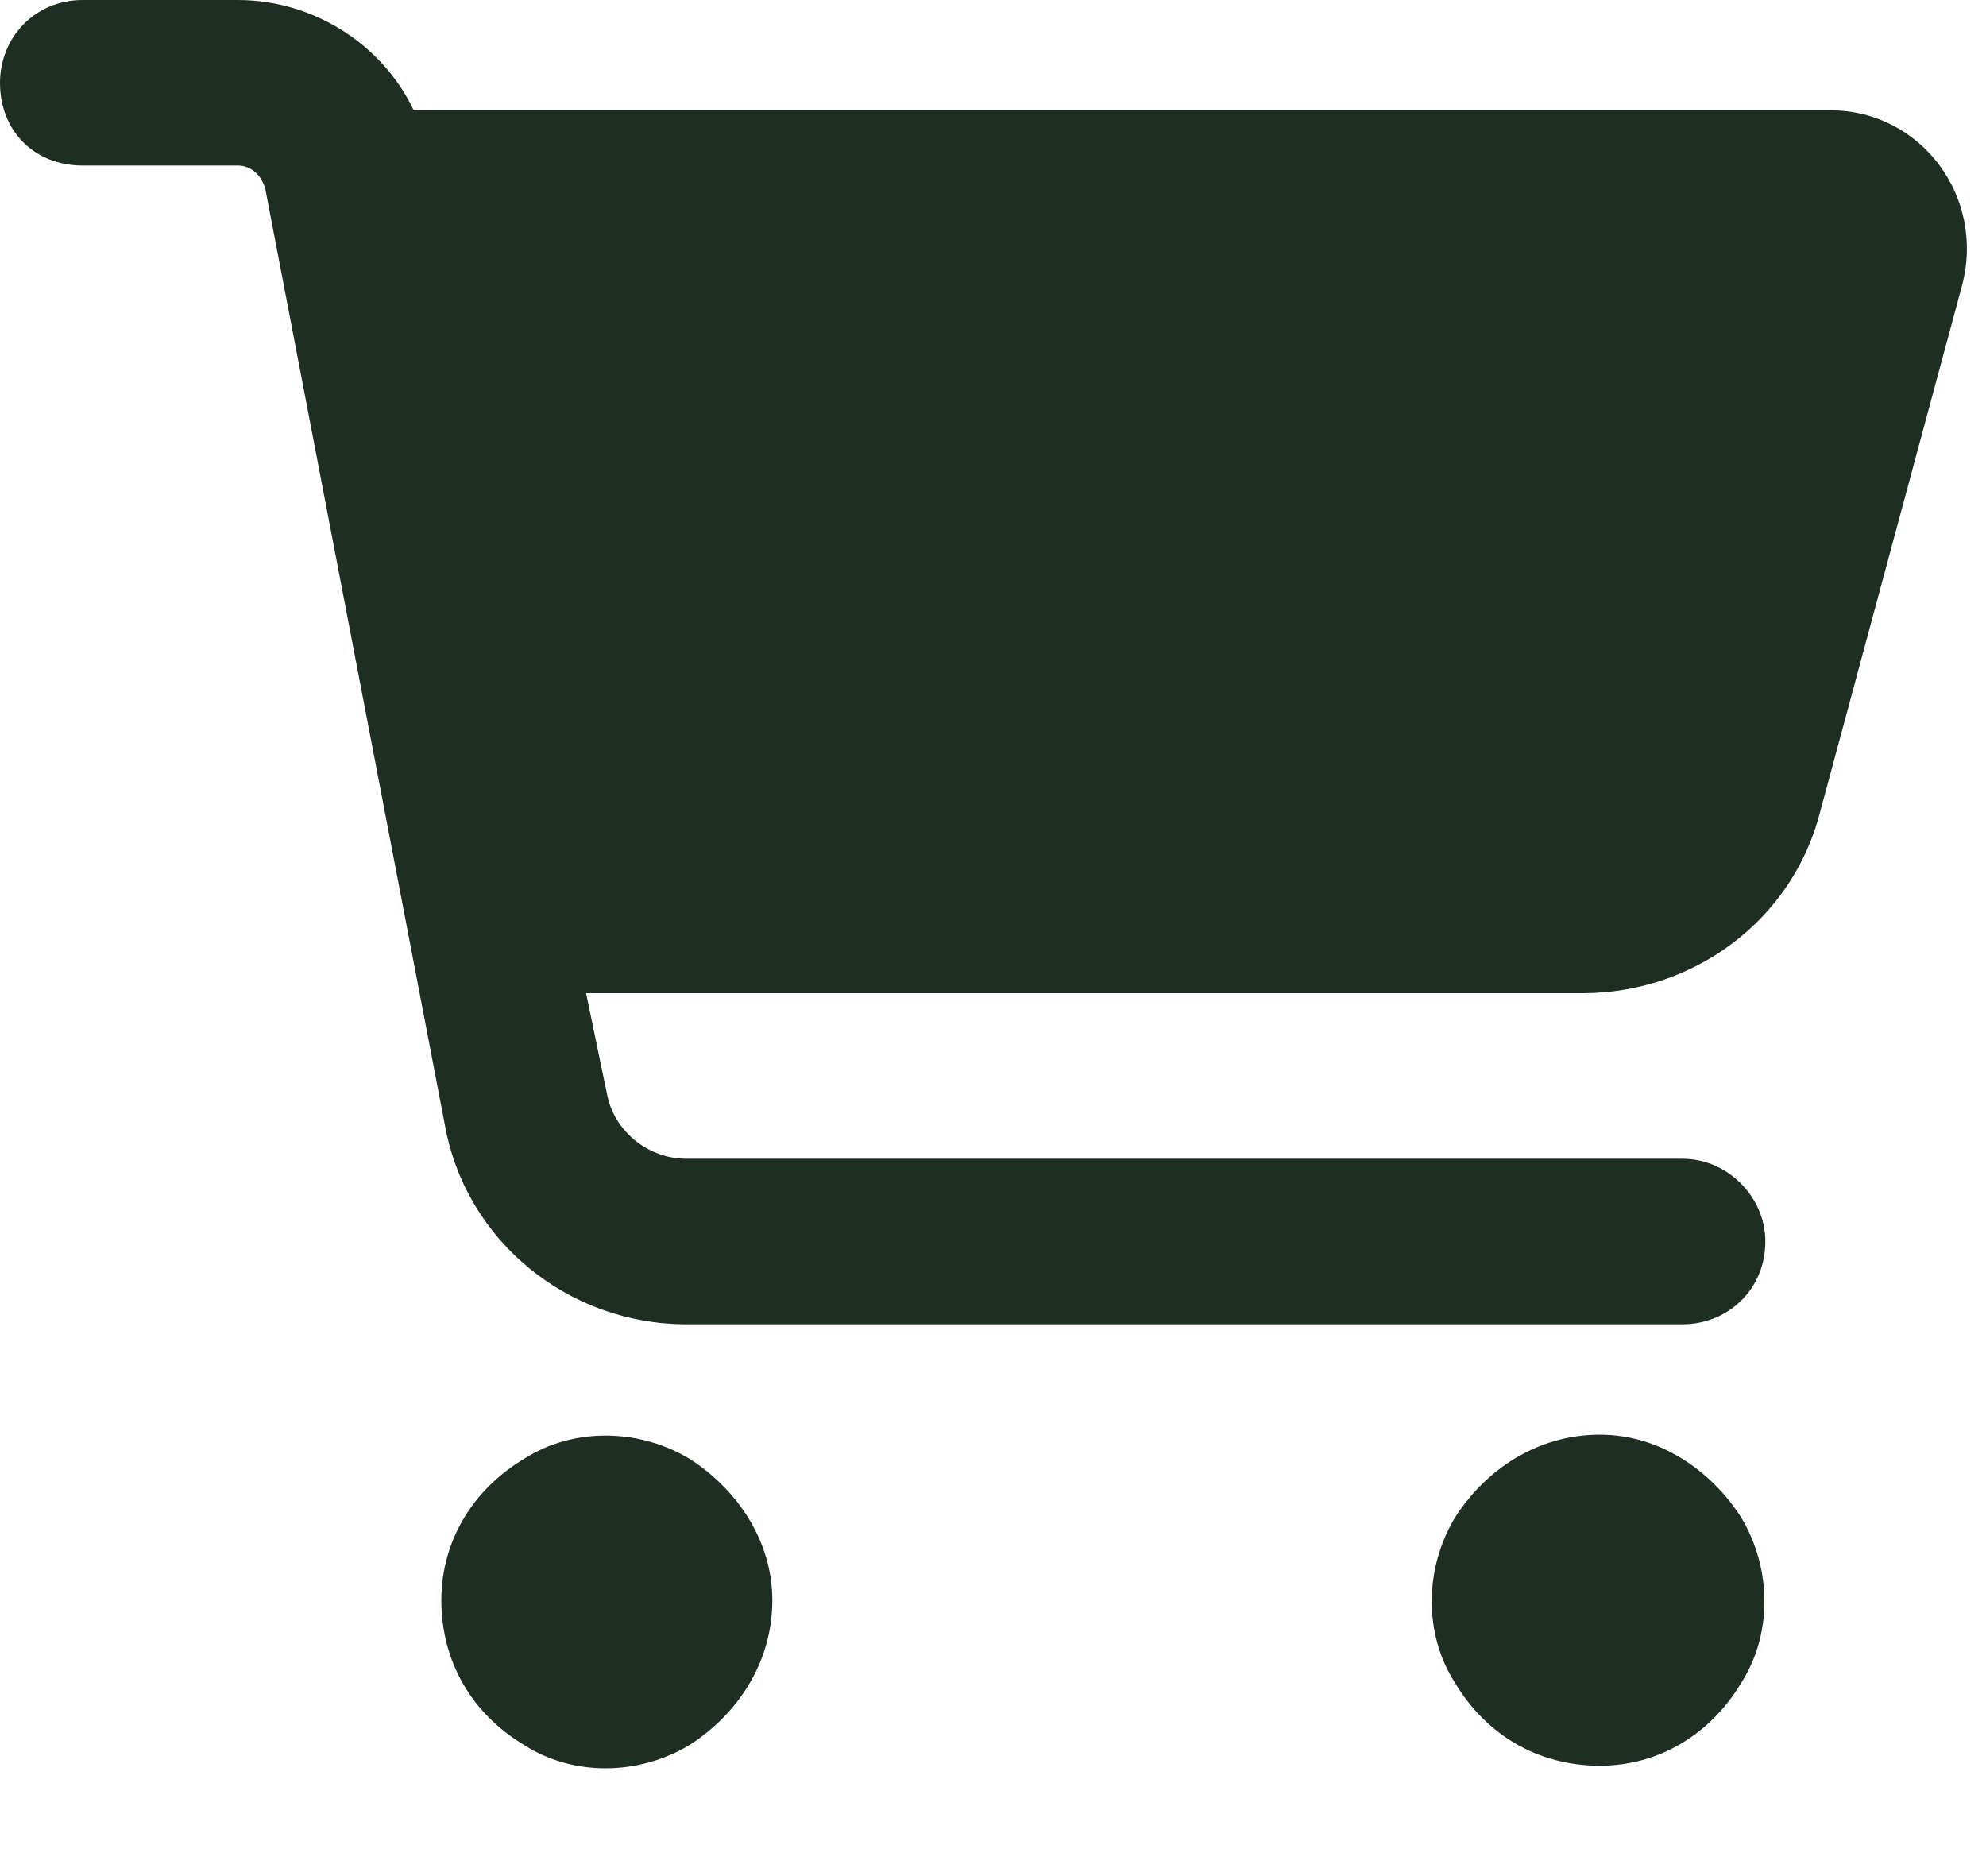 <svg xmlns="http://www.w3.org/2000/svg" width="18" height="17" viewBox="0 0 18 17" fill="none"><path d="M0 0.75C0 0.344 0.312 0 0.75 0H2.156C2.844 0 3.469 0.406 3.75 1H16.594C17.406 1 18 1.781 17.781 2.594L16.5 7.344C16.25 8.344 15.344 9 14.344 9H5.312L5.5 9.906C5.562 10.25 5.875 10.5 6.219 10.5H15.25C15.656 10.5 16 10.844 16 11.25C16 11.688 15.656 12 15.25 12H6.219C5.156 12 4.219 11.25 4.031 10.188L2.406 1.719C2.375 1.594 2.281 1.5 2.156 1.5H0.75C0.312 1.5 0 1.188 0 0.75ZM4 14.5C4 13.969 4.281 13.5 4.75 13.219C5.188 12.938 5.781 12.938 6.25 13.219C6.688 13.5 7 13.969 7 14.5C7 15.062 6.688 15.531 6.25 15.812C5.781 16.094 5.188 16.094 4.75 15.812C4.281 15.531 4 15.062 4 14.5ZM14.5 13C15.031 13 15.5 13.312 15.781 13.75C16.062 14.219 16.062 14.812 15.781 15.25C15.5 15.719 15.031 16 14.5 16C13.938 16 13.469 15.719 13.188 15.25C12.906 14.812 12.906 14.219 13.188 13.75C13.469 13.312 13.938 13 14.5 13Z" fill="#1F2E22"></path></svg>